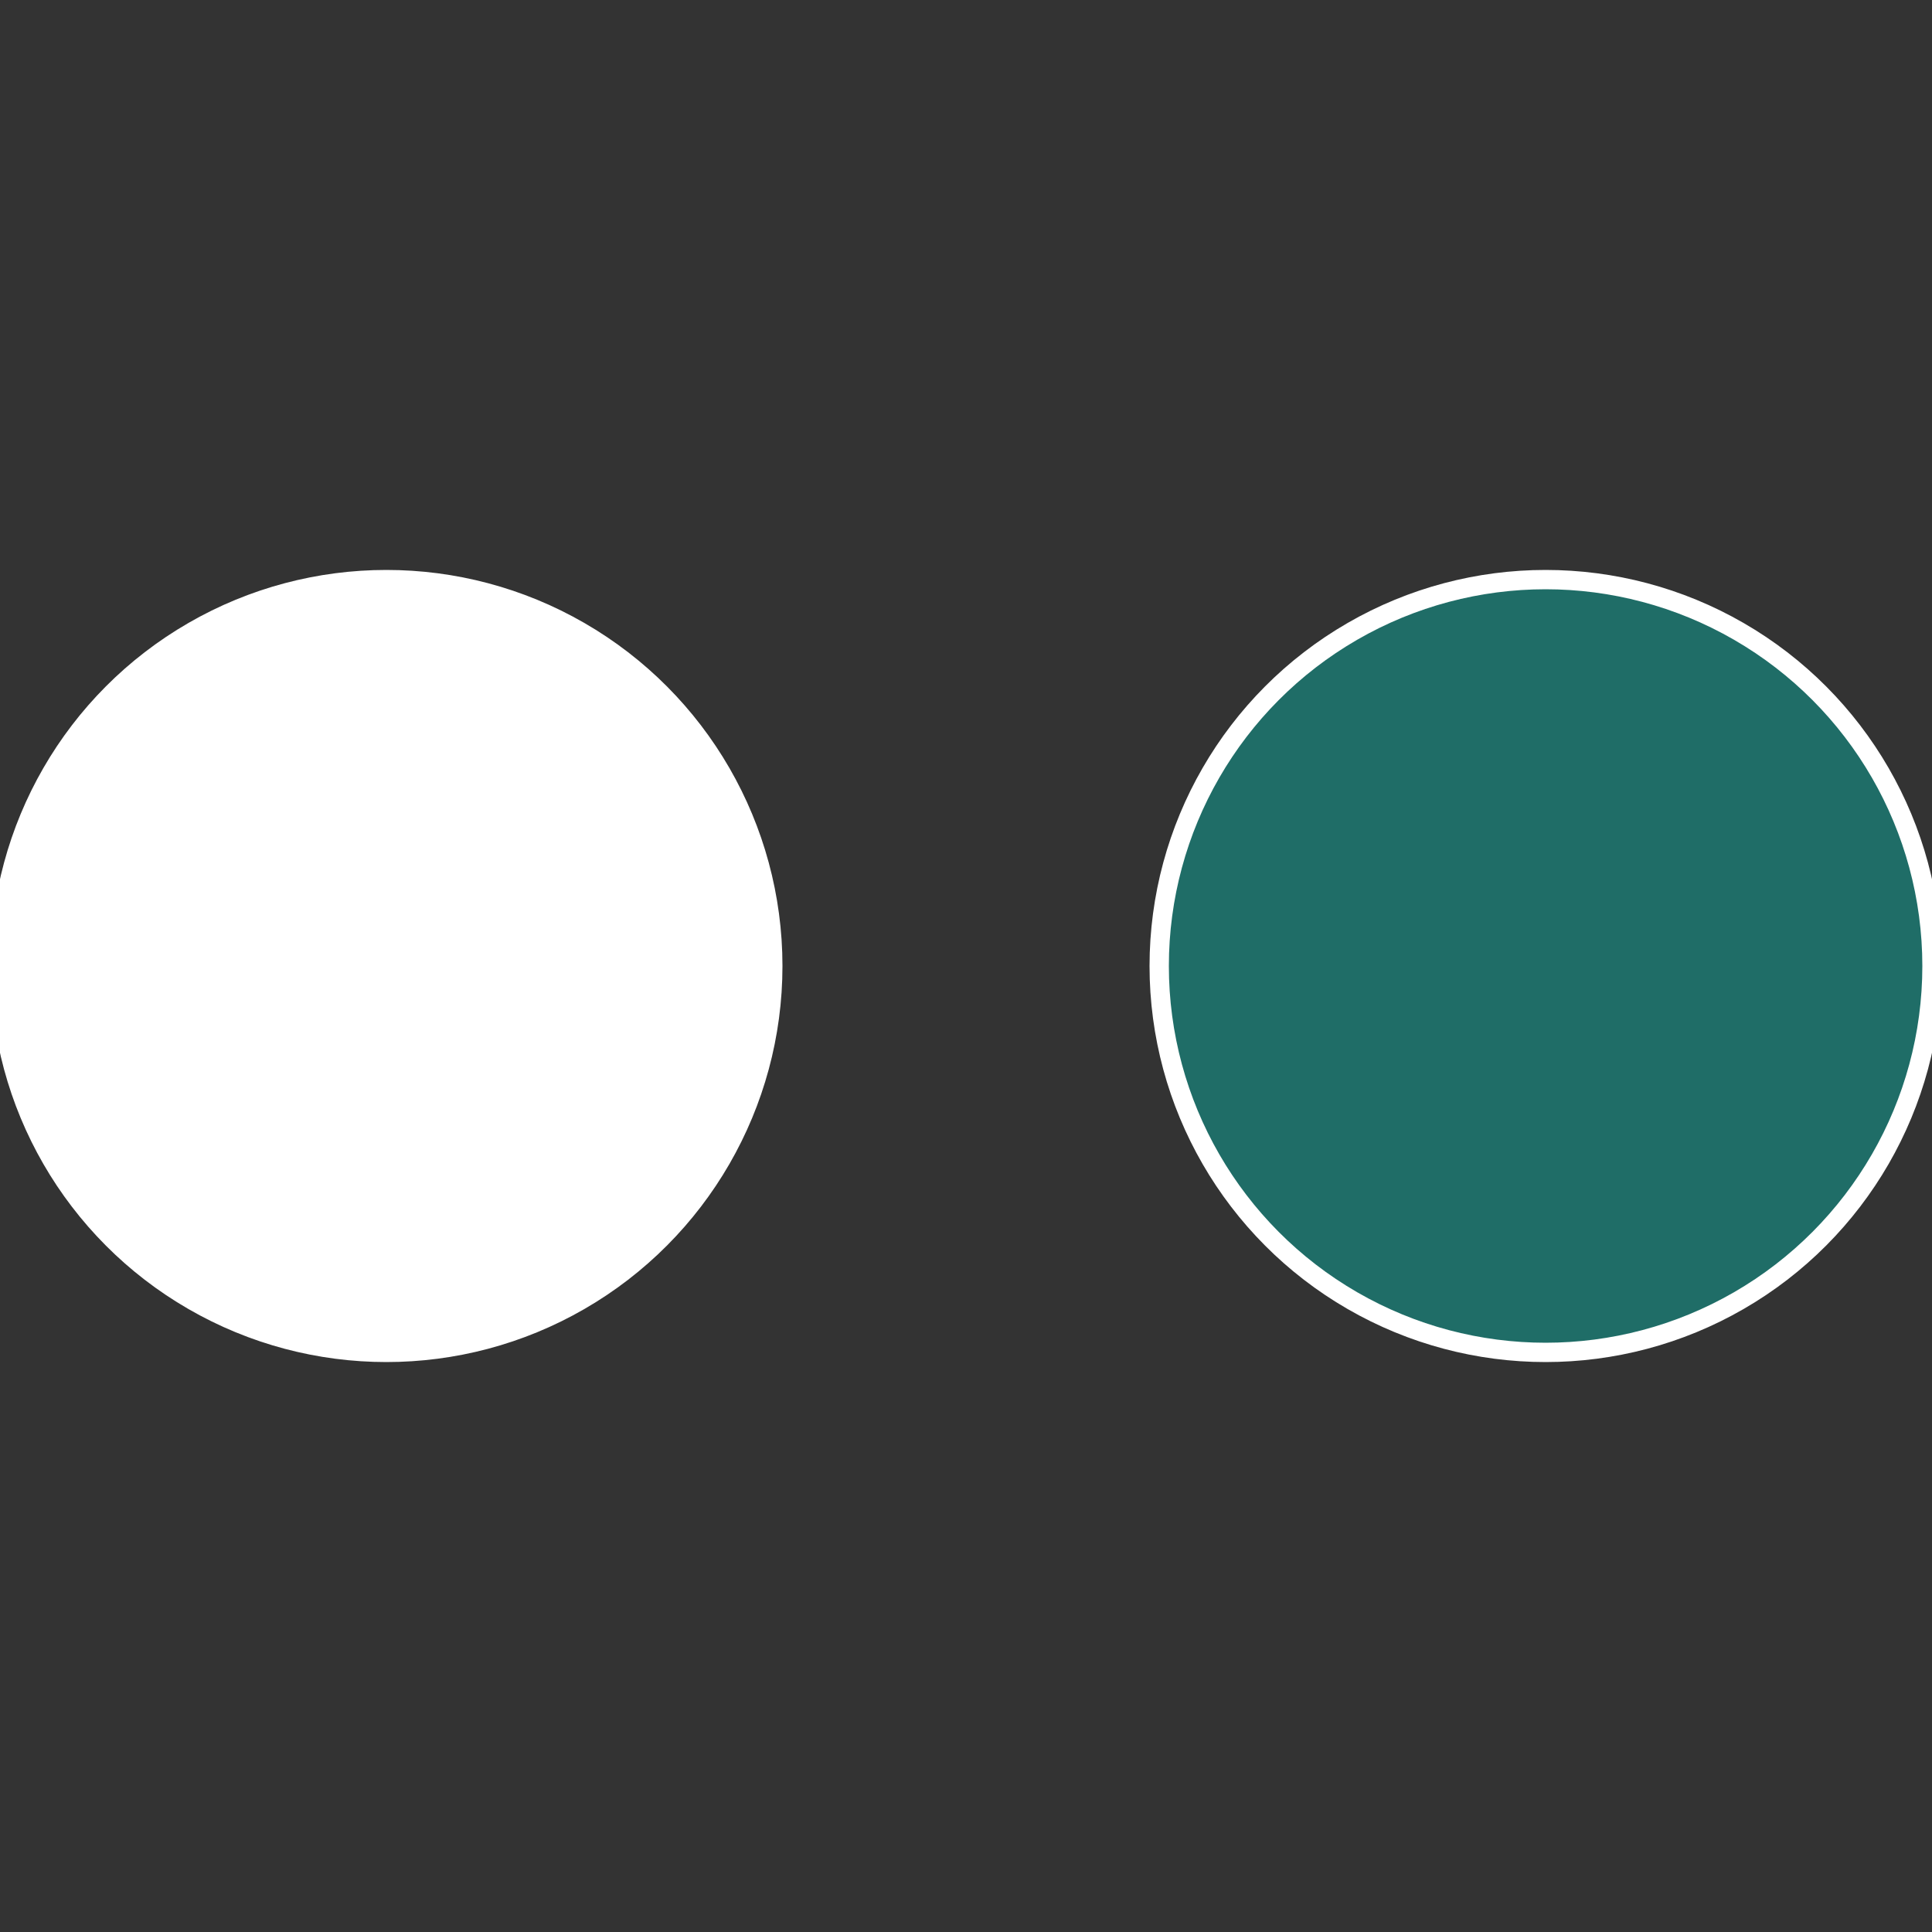<?xml version="1.0" standalone="no"?>
<svg width="500" height="500" viewBox="-1 -1 2 2" xmlns="http://www.w3.org/2000/svg">
 
                <rect x="-1" y="-1" width="2" height="2" fill="#333333" stroke="none"/>
 
                <circle cx="0.6" cy="0" r="0.4" fill="#1f6d67fffffffffffff3fb" stroke="#fff" stroke-width="1%" />
             
                <circle cx="-0.6" cy="7.3478807948841E-17" r="0.4" fill="#ffffffffffffff6cfffffffffffff3fbd67" stroke="#fff" stroke-width="1%" />
            </svg>
